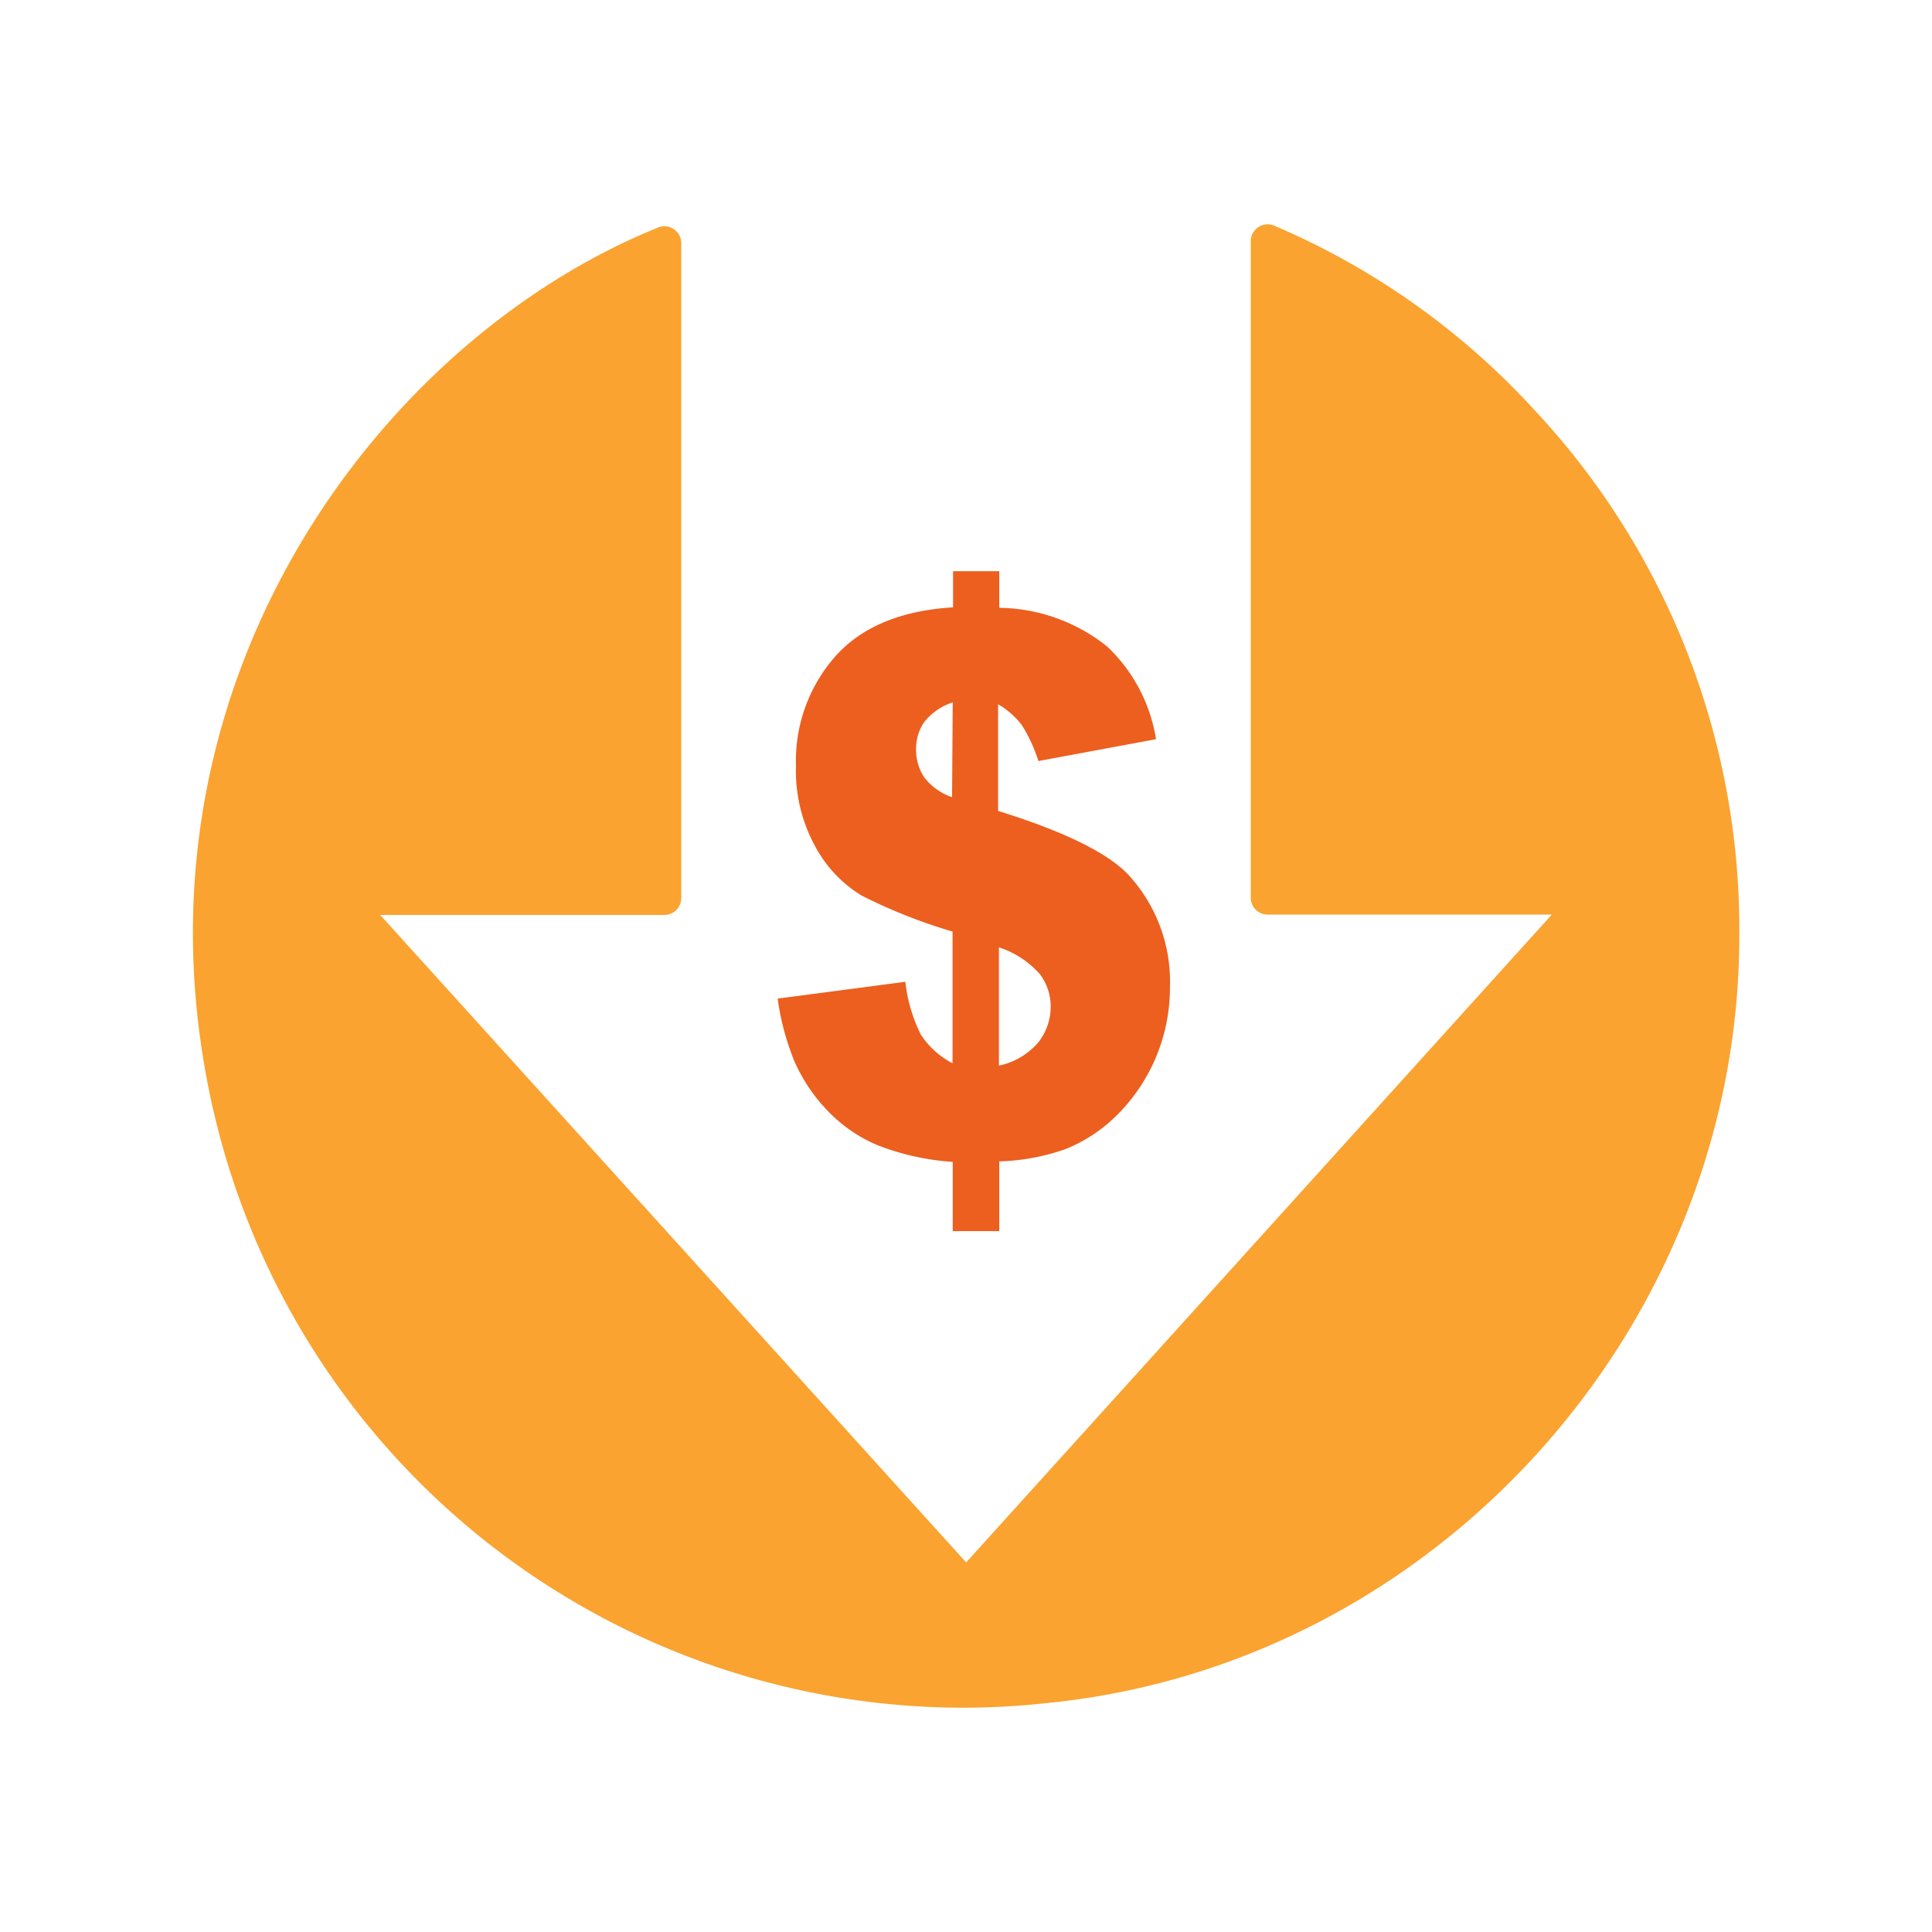 <svg xmlns="http://www.w3.org/2000/svg" viewBox="0 0 115 115"><defs><style>.cls-1{fill:#faa330;}.cls-2{fill:#ec5f1f;}</style></defs><g id="Just_In_Time_Program" data-name="Just In Time Program"><g id="Lower_Costs-2" data-name="Lower Costs"><path class="cls-1" d="M94.22,53.44H75.45V14.35a43.44,43.44,0,0,1,15.17,10.8,44.13,44.13,0,0,1,11.91,30.43A45,45,0,0,1,13.28,64C8.92,40.9,22.83,21.25,39.55,14.46v39H20.81l-.18.28L57.51,94.49,94.35,53.74Z"/><path class="cls-1" d="M57.59,101.65A45.84,45.84,0,0,1,12.3,64.17c-4.52-24,10.47-44,26.88-50.63a1,1,0,0,1,1.37.92v39a1,1,0,0,1-1,1H22.63L57.51,93,92.37,54.44H75.45a1,1,0,0,1-1-1V14.35a1,1,0,0,1,.45-.83,1,1,0,0,1,.94-.09,44.72,44.72,0,0,1,15.52,11,45.23,45.23,0,0,1,12.17,31.11c.08,23.35-18,43.48-41.09,45.82A46.76,46.76,0,0,1,57.59,101.65ZM38.55,16A44,44,0,0,0,62.24,99.41c22.11-2.23,39.37-21.49,39.29-43.83A43.2,43.2,0,0,0,89.88,25.82,42.54,42.54,0,0,0,76.45,15.9V52.44H94.22a1,1,0,0,1,.92.61l.13.3a1,1,0,0,1-.17,1.06L58.25,95.16a1,1,0,0,1-.74.33h0a1,1,0,0,1-.74-.33L19.89,54.37a1,1,0,0,1-.1-1.21l.18-.27a1,1,0,0,1,.84-.47H38.55Z"/><path class="cls-2" d="M68.81,44l-7,1.3a9.26,9.26,0,0,0-1-2.16,4.86,4.86,0,0,0-1.4-1.22v6.35Q65.18,50.06,67.1,52a9.38,9.38,0,0,1,2.54,6.74,10.7,10.7,0,0,1-3.25,7.73,9.08,9.08,0,0,1-3,1.94,12.87,12.87,0,0,1-3.91.72v4.15H56.71V69.16a15,15,0,0,1-4.49-1,8.83,8.83,0,0,1-3-2.09,10.08,10.08,0,0,1-1.93-2.89,15.38,15.38,0,0,1-1-3.74l7.6-1a9.25,9.25,0,0,0,.92,3.14,5,5,0,0,0,1.89,1.71V55.45a31.89,31.89,0,0,1-5.39-2.13,7.64,7.64,0,0,1-2.76-2.89,9.35,9.35,0,0,1-1.17-4.84,9.4,9.4,0,0,1,2.35-6.53q2.34-2.62,7-2.91V34h2.75v2.18a10.45,10.45,0,0,1,6.44,2.32A9.66,9.66,0,0,1,68.81,44Zm-12.1-2.19A3.53,3.53,0,0,0,55,43a2.78,2.78,0,0,0-.47,1.61A2.93,2.93,0,0,0,55,46.25a3.48,3.48,0,0,0,1.67,1.2Zm2.75,21.62a4.22,4.22,0,0,0,2.34-1.38,3.43,3.43,0,0,0,.74-2.14A3.19,3.19,0,0,0,61.91,58a5.53,5.53,0,0,0-2.45-1.61Z"/></g></g></svg>